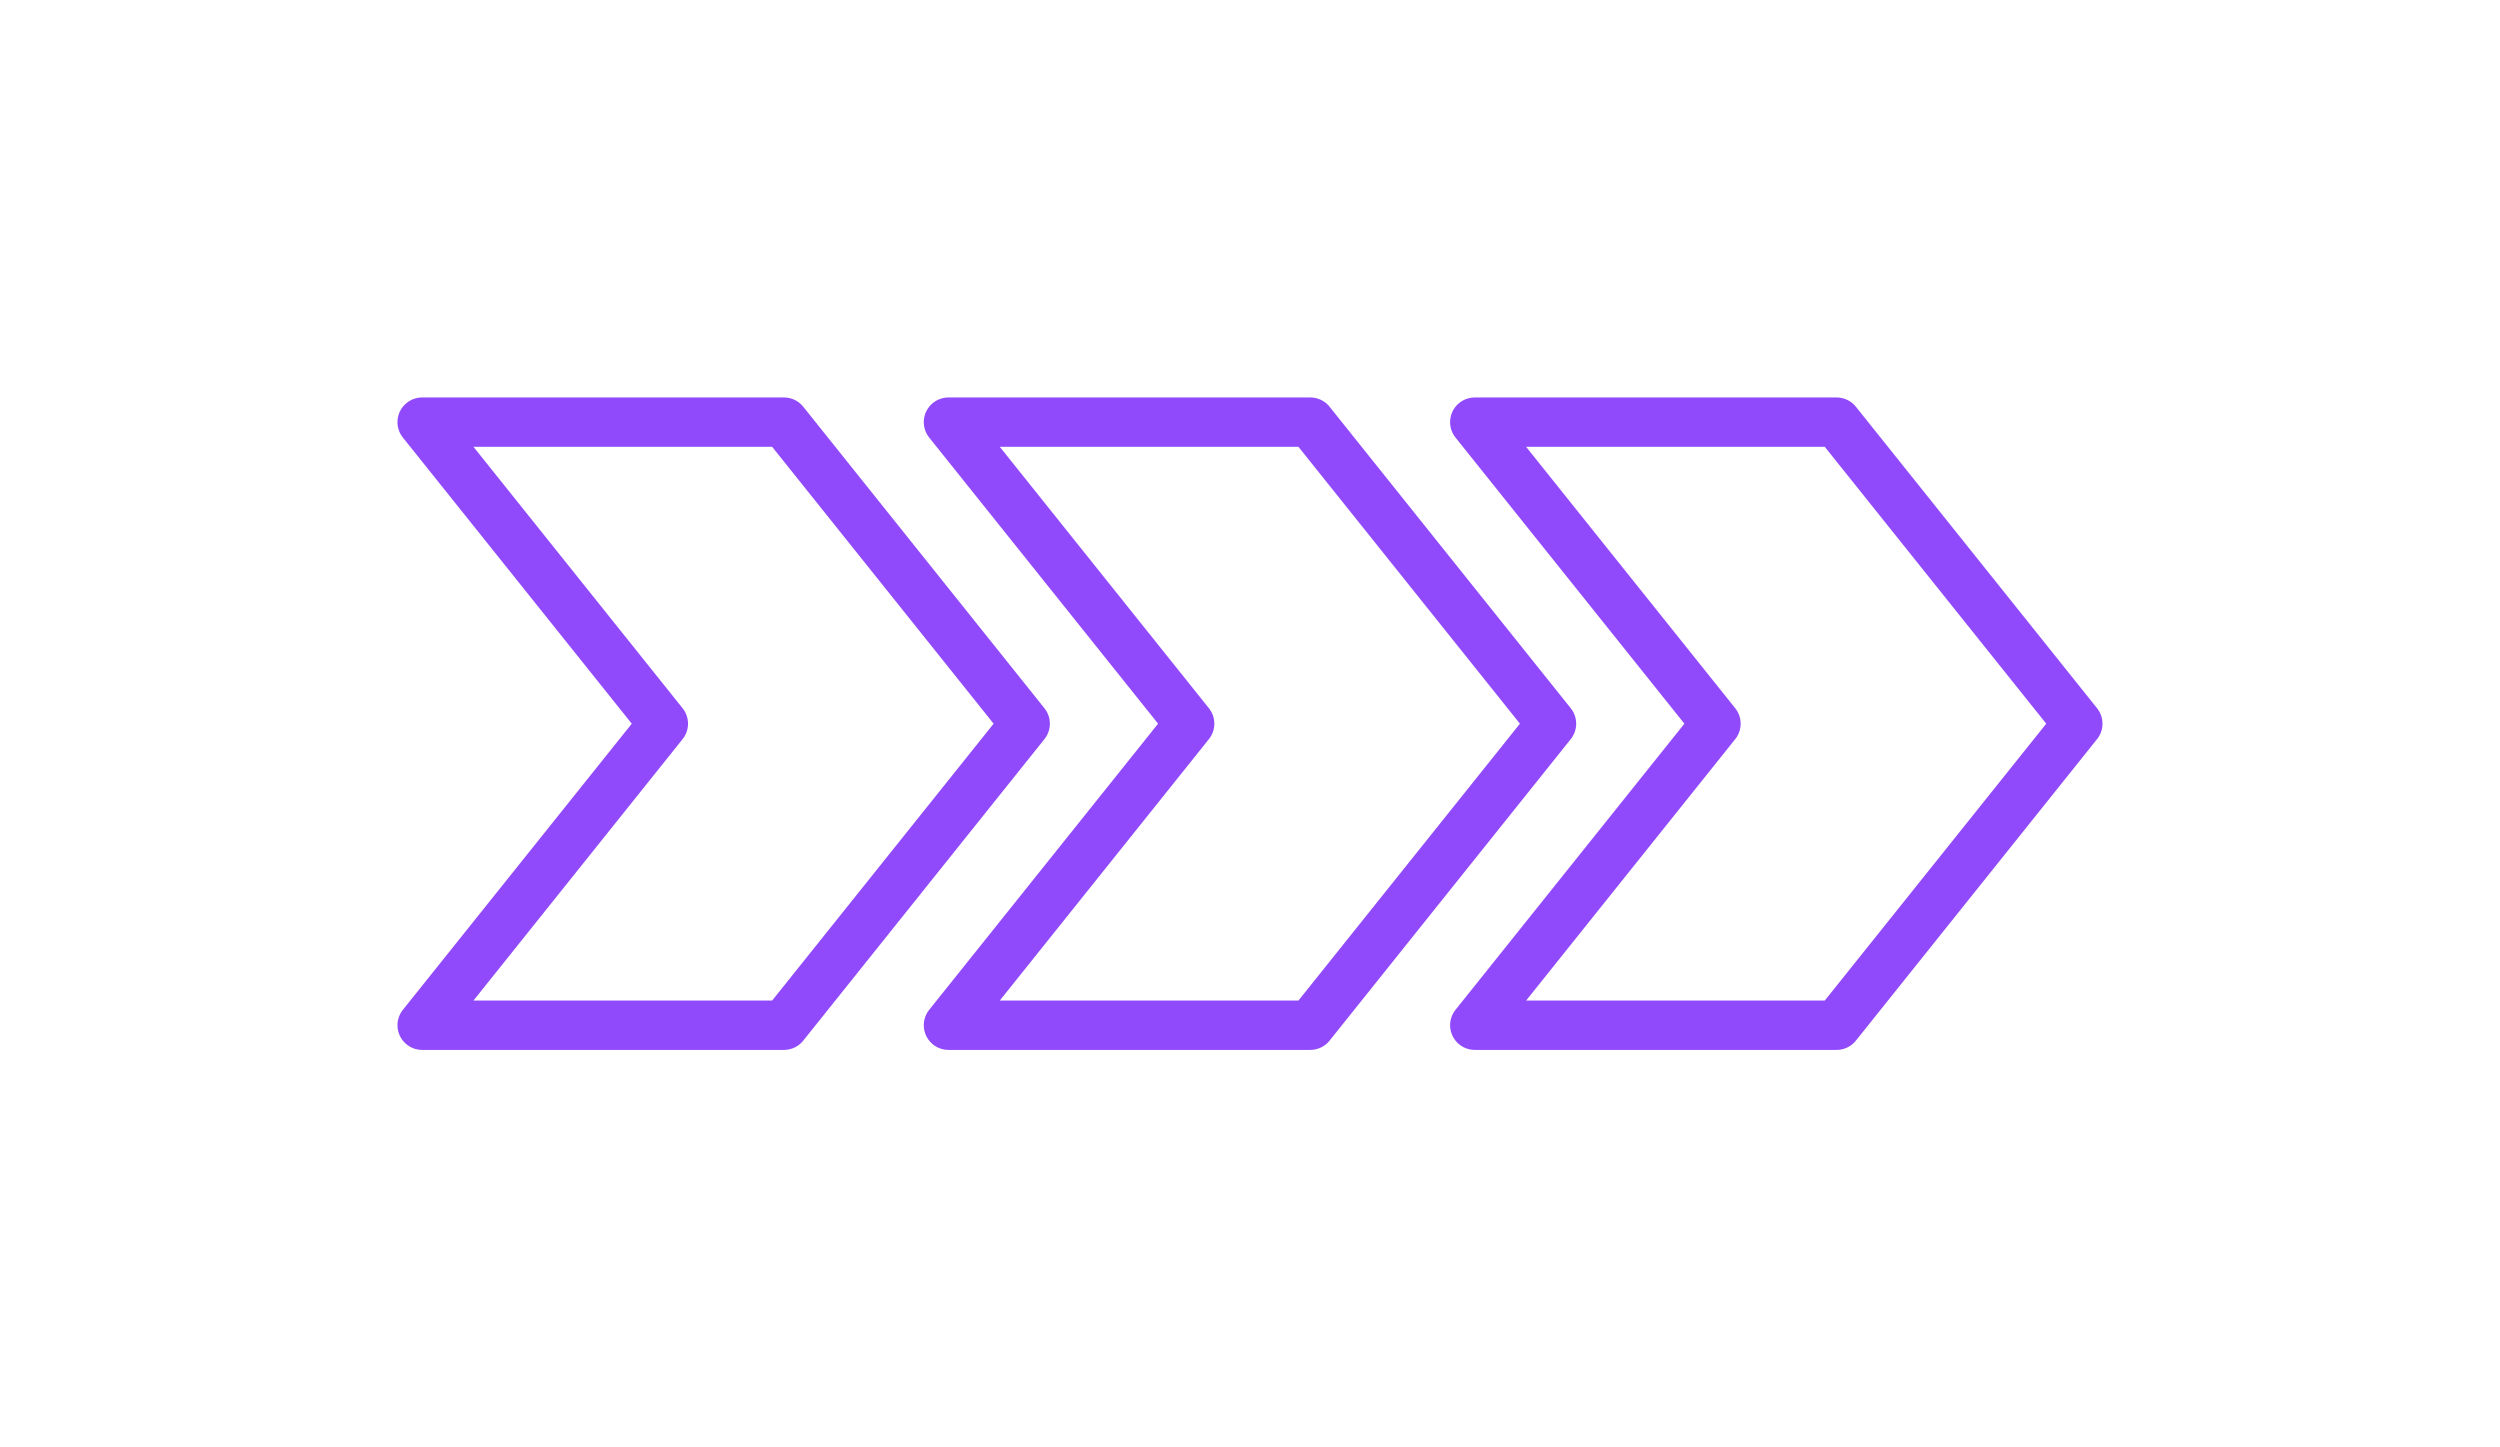 <svg width="76" height="44" viewBox="0 0 76 44" fill="none" xmlns="http://www.w3.org/2000/svg">
<g clip-path="url(#clip0_22_146)">
<path d="M23.833 12.833H12.833L20.166 22L12.833 31.167H23.833L31.166 22L23.833 12.833Z" stroke="url(#paint0_linear_22_146)" stroke-width="1.5" stroke-linecap="round" stroke-linejoin="round"/>
</g>
<g clip-path="url(#clip1_22_146)">
<path d="M39.833 12.833H28.833L36.166 22L28.833 31.167H39.833L47.166 22L39.833 12.833Z" stroke="url(#paint1_linear_22_146)" stroke-width="1.5" stroke-linecap="round" stroke-linejoin="round"/>
</g>
<g clip-path="url(#clip2_22_146)">
<path d="M55.833 12.833H44.833L52.166 22L44.833 31.167H55.833L63.166 22L55.833 12.833Z" stroke="url(#paint2_linear_22_146)" stroke-width="1.5" stroke-linecap="round" stroke-linejoin="round"/>
</g>
<defs>
<linearGradient id="paint0_linear_22_146" x1="13.75" y1="31.167" x2="30.097" y2="14.361" gradientUnits="userSpaceOnUse">
<stop stop-color="#914AFB"/>
</linearGradient>
<linearGradient id="paint1_linear_22_146" x1="29.75" y1="31.167" x2="46.097" y2="14.361" gradientUnits="userSpaceOnUse">
<stop stop-color="#914AFB"/>
</linearGradient>
<linearGradient id="paint2_linear_22_146" x1="45.75" y1="31.167" x2="62.097" y2="14.361" gradientUnits="userSpaceOnUse">
<stop stop-color="#914AFB"/>
</linearGradient>
<clipPath id="clip0_22_146">
<rect width="44" height="44" fill="white"/>
</clipPath>
<clipPath id="clip1_22_146">
<rect width="44" height="44" fill="white" transform="translate(16)"/>
</clipPath>
<clipPath id="clip2_22_146">
<rect width="44" height="44" fill="white" transform="translate(32)"/>
</clipPath>
</defs>
</svg>
